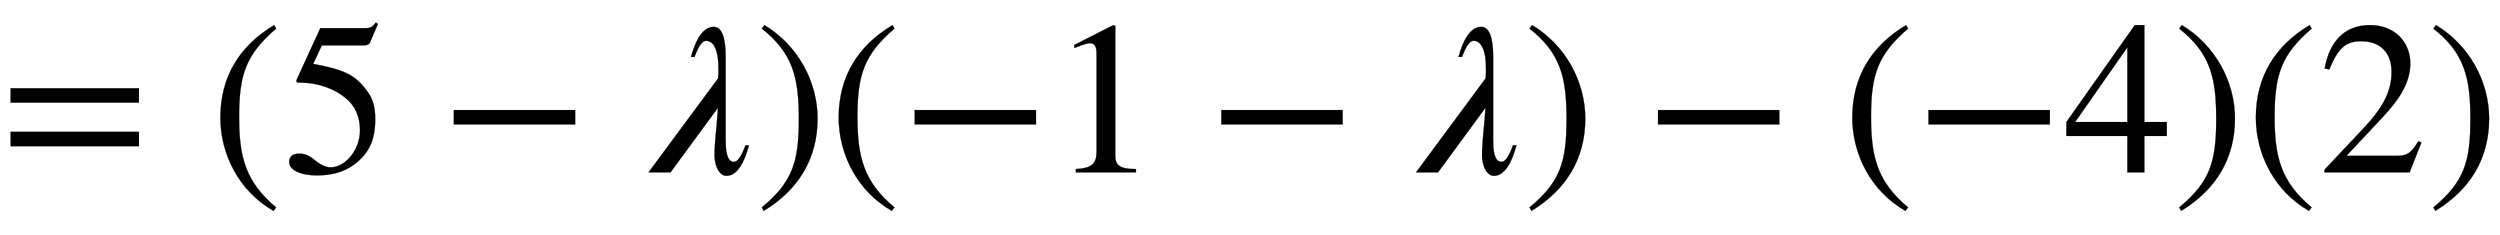 <svg xmlns:xlink="http://www.w3.org/1999/xlink" width="26.657ex" height="2.509ex" style="vertical-align: -0.671ex;" viewBox="0 -791.3 11477.1 1080.4" role="img" focusable="false" xmlns="http://www.w3.org/2000/svg" aria-labelledby="MathJax-SVG-1-Title">
<title id="MathJax-SVG-1-Title">equals left-parenthesis 5 minus lamda right-parenthesis left-parenthesis negative 1 minus lamda right-parenthesis minus left-parenthesis negative 4 right-parenthesis left-parenthesis 2 right-parenthesis</title>
<defs aria-hidden="true">
<path stroke-width="1" id="E1-STIXWEBMAIN-3D" d="M637 320h-589v66h589v-66zM637 120h-589v66h589v-66Z"></path>
<path stroke-width="1" id="E1-STIXWEBMAIN-28" d="M304 -161l-12 -16c-158 90 -244 259 -244 429c0 185 87 329 247 424l9 -16c-139 -119 -170 -212 -170 -405c0 -186 30 -299 170 -416Z"></path>
<path stroke-width="1" id="E1-STIXWEBMAIN-35" d="M438 681l-36 -85c-3 -7 -11 -13 -27 -13h-194l-40 -85c143 -27 193 -49 250 -128c26 -36 35 -74 35 -127c0 -96 -30 -158 -98 -208c-47 -34 -102 -49 -170 -49c-75 0 -127 24 -127 62c0 25 17 38 45 38c23 0 42 -5 74 -31c28 -23 51 -32 71 -32c70 0 135 83 135 169 c0 64 -22 114 -67 150c-47 38 -117 70 -213 70c-9 0 -12 2 -12 8c0 2 1 5 1 5l109 237h207c23 0 32 5 48 26Z"></path>
<path stroke-width="1" id="E1-STIXWEBMAIN-2212" d="M621 220h-557v66h557v-66Z"></path>
<path stroke-width="1" id="E1-STIXWEBNORMALI-1D706" d="M495 124h16c-22 -82 -55 -140 -104 -140c-28 0 -54 38 -54 95c0 61 9 115 16 218l-218 -297h-101l319 431c1 8 2 20 2 31c0 7 0 35 -1 46c-5 67 -27 96 -56 96c-15 0 -32 -18 -53 -74h-16c17 63 49 138 104 138c36 0 55 -46 55 -136v-383c0 -36 2 -101 38 -101 c15 0 32 19 53 76Z"></path>
<path stroke-width="1" id="E1-STIXWEBMAIN-29" d="M29 660l12 16c153 -92 244 -259 244 -429c0 -185 -88 -327 -247 -424l-9 16c142 117 170 211 170 405c0 187 -25 302 -170 416Z"></path>
<path stroke-width="1" id="E1-STIXWEBMAIN-31" d="M394 0h-276v15c74 4 95 25 95 80v449c0 34 -9 49 -30 49c-10 0 -27 -5 -45 -12l-27 -10v14l179 91l9 -3v-597c0 -43 20 -61 95 -61v-15Z"></path>
<path stroke-width="1" id="E1-STIXWEBMAIN-34" d="M473 167h-103v-167h-78v167h-280v64l314 445h44v-445h103v-64zM292 231v343l-240 -343h240Z"></path>
<path stroke-width="1" id="E1-STIXWEBMAIN-32" d="M474 137l-54 -137h-391v12l178 189c94 99 130 175 130 260c0 91 -54 141 -139 141c-72 0 -107 -32 -147 -130l-21 5c21 117 85 199 208 199c113 0 185 -77 185 -176c0 -79 -39 -154 -128 -248l-165 -176h234c42 0 63 11 96 67Z"></path>
</defs>
<g stroke="currentColor" fill="currentColor" stroke-width="0" transform="matrix(1 0 0 -1 0 0)" aria-hidden="true">
 <use xlink:href="#E1-STIXWEBMAIN-3D" x="0" y="0"></use>
 <use xlink:href="#E1-STIXWEBMAIN-28" x="963" y="0"></use>
 <use xlink:href="#E1-STIXWEBMAIN-35" x="1296" y="0"></use>
 <use xlink:href="#E1-STIXWEBMAIN-2212" x="2019" y="0"></use>
 <use xlink:href="#E1-STIXWEBNORMALI-1D706" x="2927" y="0"></use>
 <use xlink:href="#E1-STIXWEBMAIN-29" x="3468" y="0"></use>
 <use xlink:href="#E1-STIXWEBMAIN-28" x="3802" y="0"></use>
 <use xlink:href="#E1-STIXWEBMAIN-2212" x="4135" y="0"></use>
 <use xlink:href="#E1-STIXWEBMAIN-31" x="4821" y="0"></use>
 <use xlink:href="#E1-STIXWEBMAIN-2212" x="5543" y="0"></use>
 <use xlink:href="#E1-STIXWEBNORMALI-1D706" x="6451" y="0"></use>
 <use xlink:href="#E1-STIXWEBMAIN-29" x="6993" y="0"></use>
 <use xlink:href="#E1-STIXWEBMAIN-2212" x="7548" y="0"></use>
 <use xlink:href="#E1-STIXWEBMAIN-28" x="8456" y="0"></use>
 <use xlink:href="#E1-STIXWEBMAIN-2212" x="8790" y="0"></use>
 <use xlink:href="#E1-STIXWEBMAIN-34" x="9475" y="0"></use>
 <use xlink:href="#E1-STIXWEBMAIN-29" x="9976" y="0"></use>
 <use xlink:href="#E1-STIXWEBMAIN-28" x="10309" y="0"></use>
 <use xlink:href="#E1-STIXWEBMAIN-32" x="10643" y="0"></use>
 <use xlink:href="#E1-STIXWEBMAIN-29" x="11143" y="0"></use>
</g>
</svg>